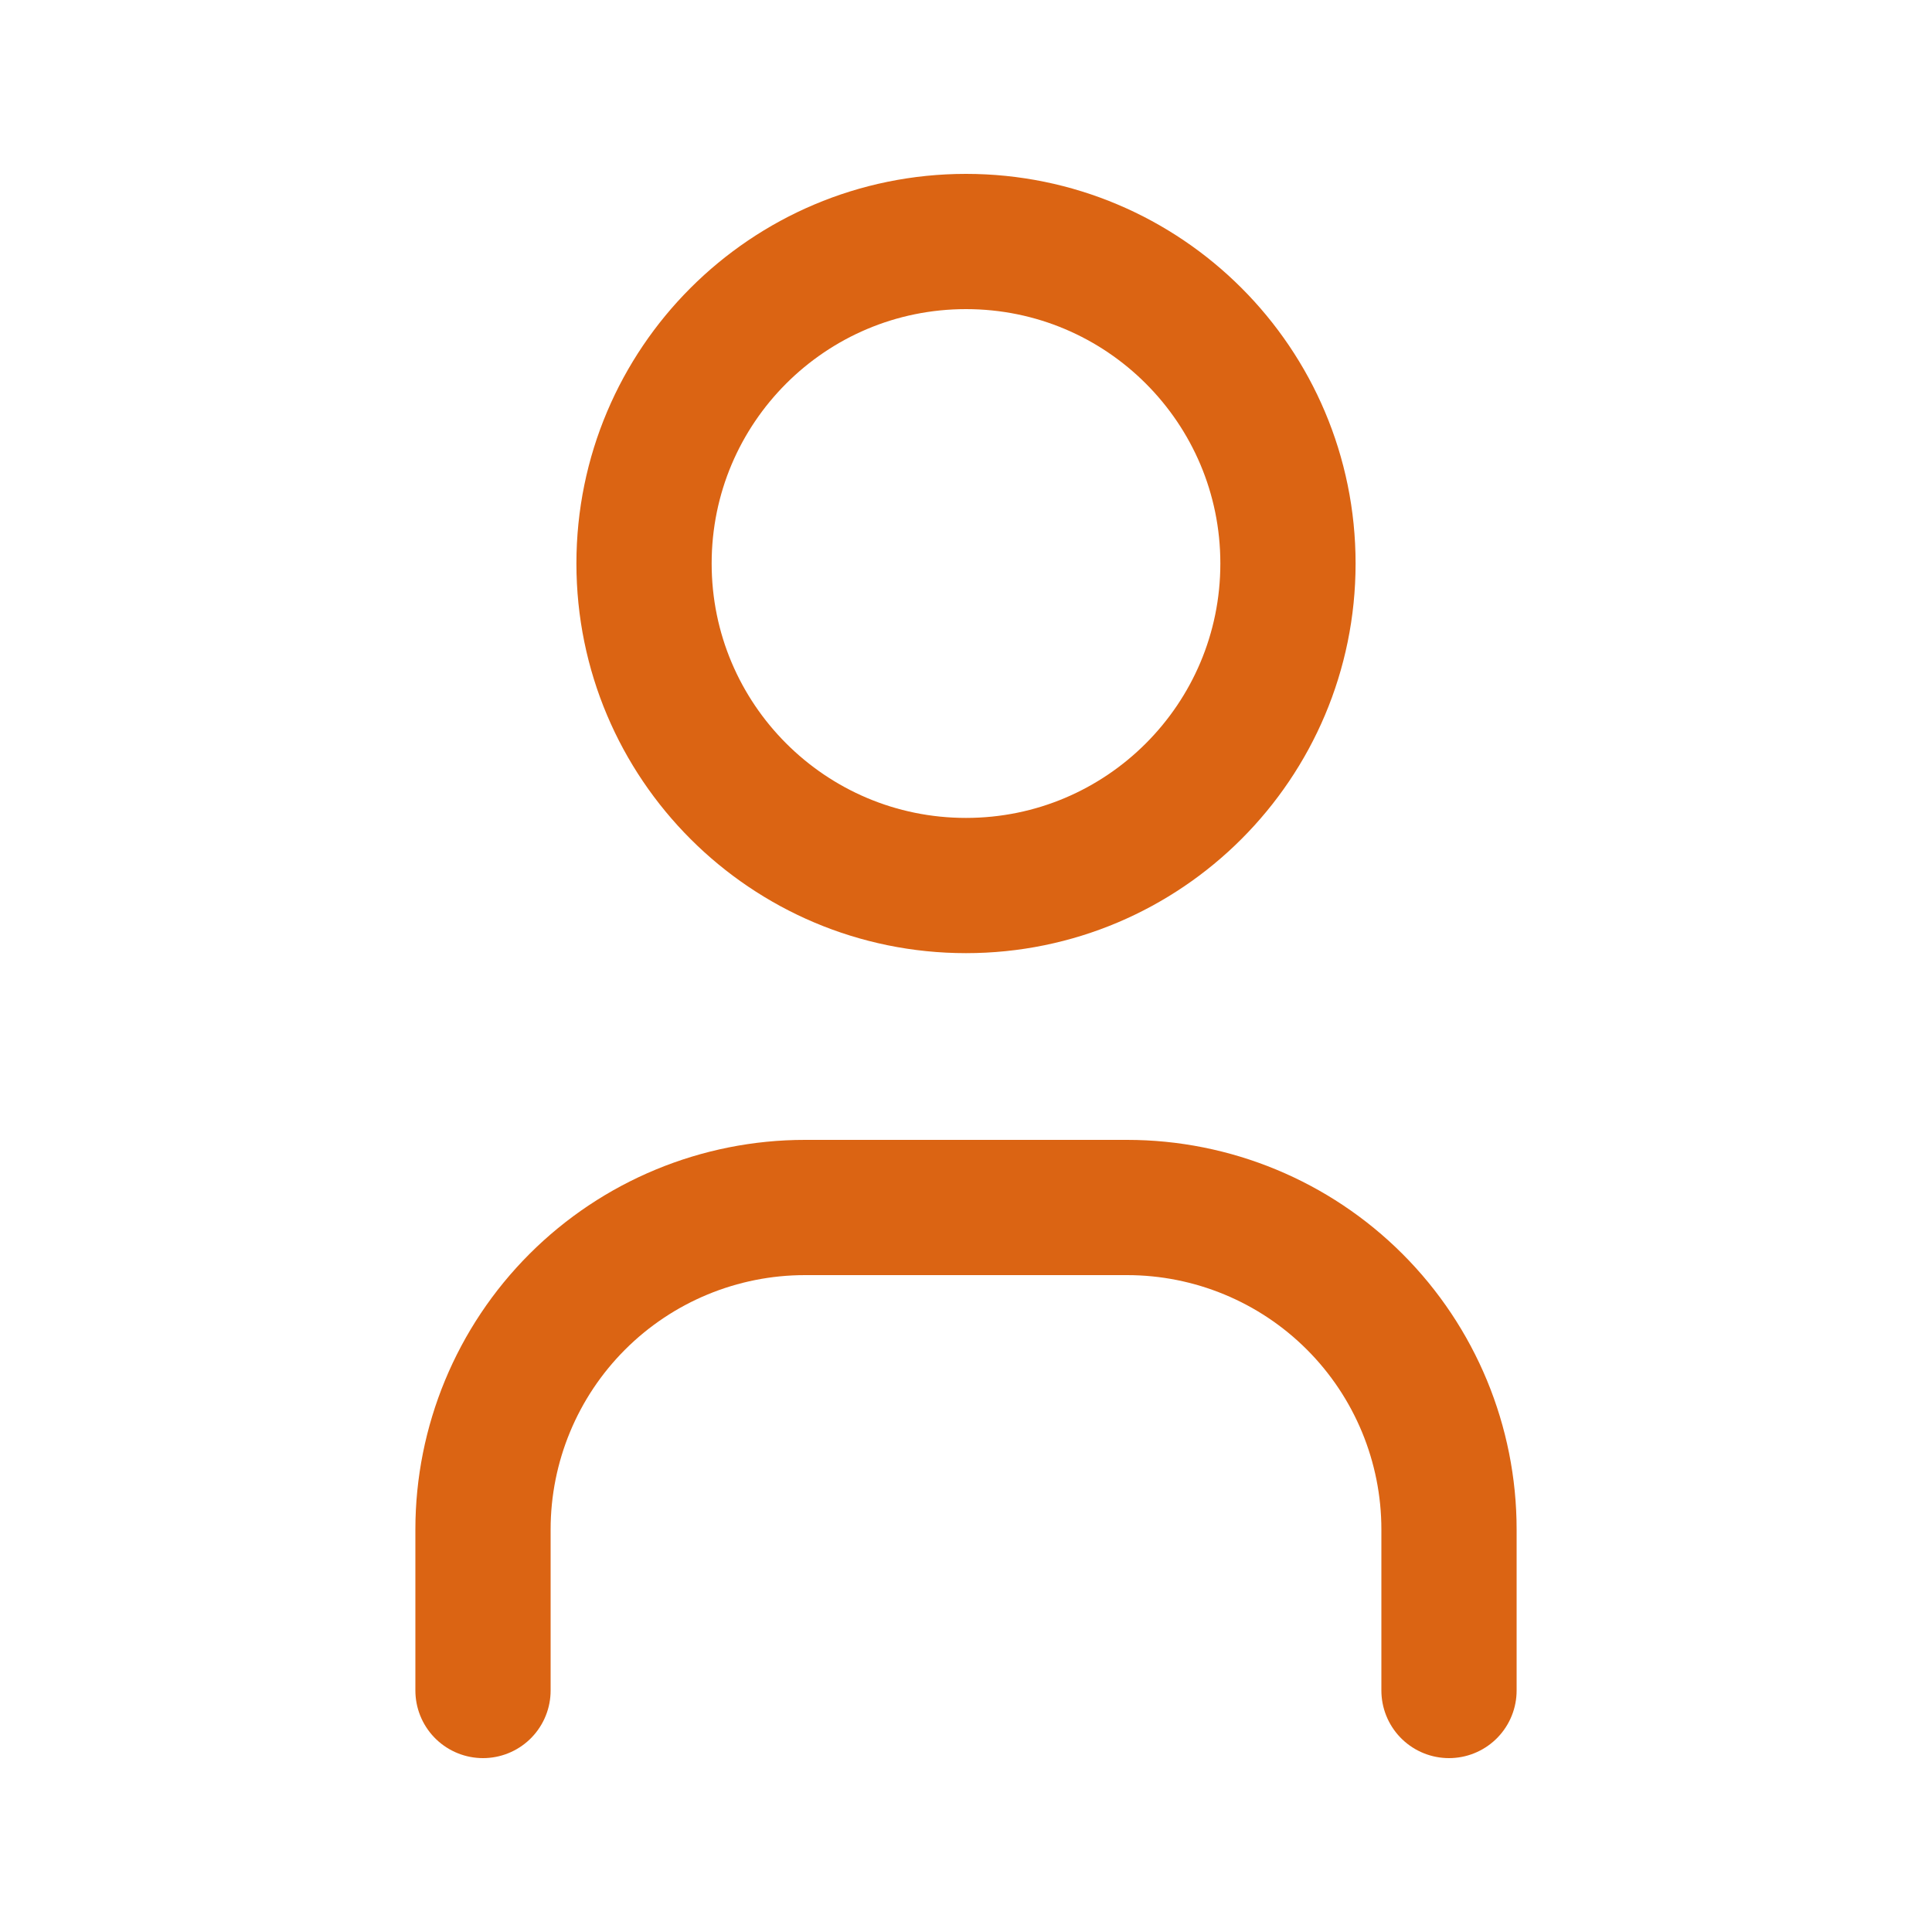 <svg width="20" height="20" viewBox="0 0 20 20" fill="none" xmlns="http://www.w3.org/2000/svg">
<path d="M10 9.167C11.841 9.167 13.333 7.674 13.333 5.833C13.333 3.992 11.841 2.5 10 2.5C8.159 2.5 6.667 3.992 6.667 5.833C6.667 7.674 8.159 9.167 10 9.167Z" stroke="#DB6413" stroke-width="1.4" stroke-linecap="round" stroke-linejoin="round"/>
<path d="M5 17.5V15.833C5 14.949 5.351 14.101 5.976 13.476C6.601 12.851 7.449 12.5 8.333 12.5H11.667C12.551 12.5 13.399 12.851 14.024 13.476C14.649 14.101 15 14.949 15 15.833V17.5" stroke="#DB6413" stroke-width="1.4" stroke-linecap="round" stroke-linejoin="round"/>
</svg>
